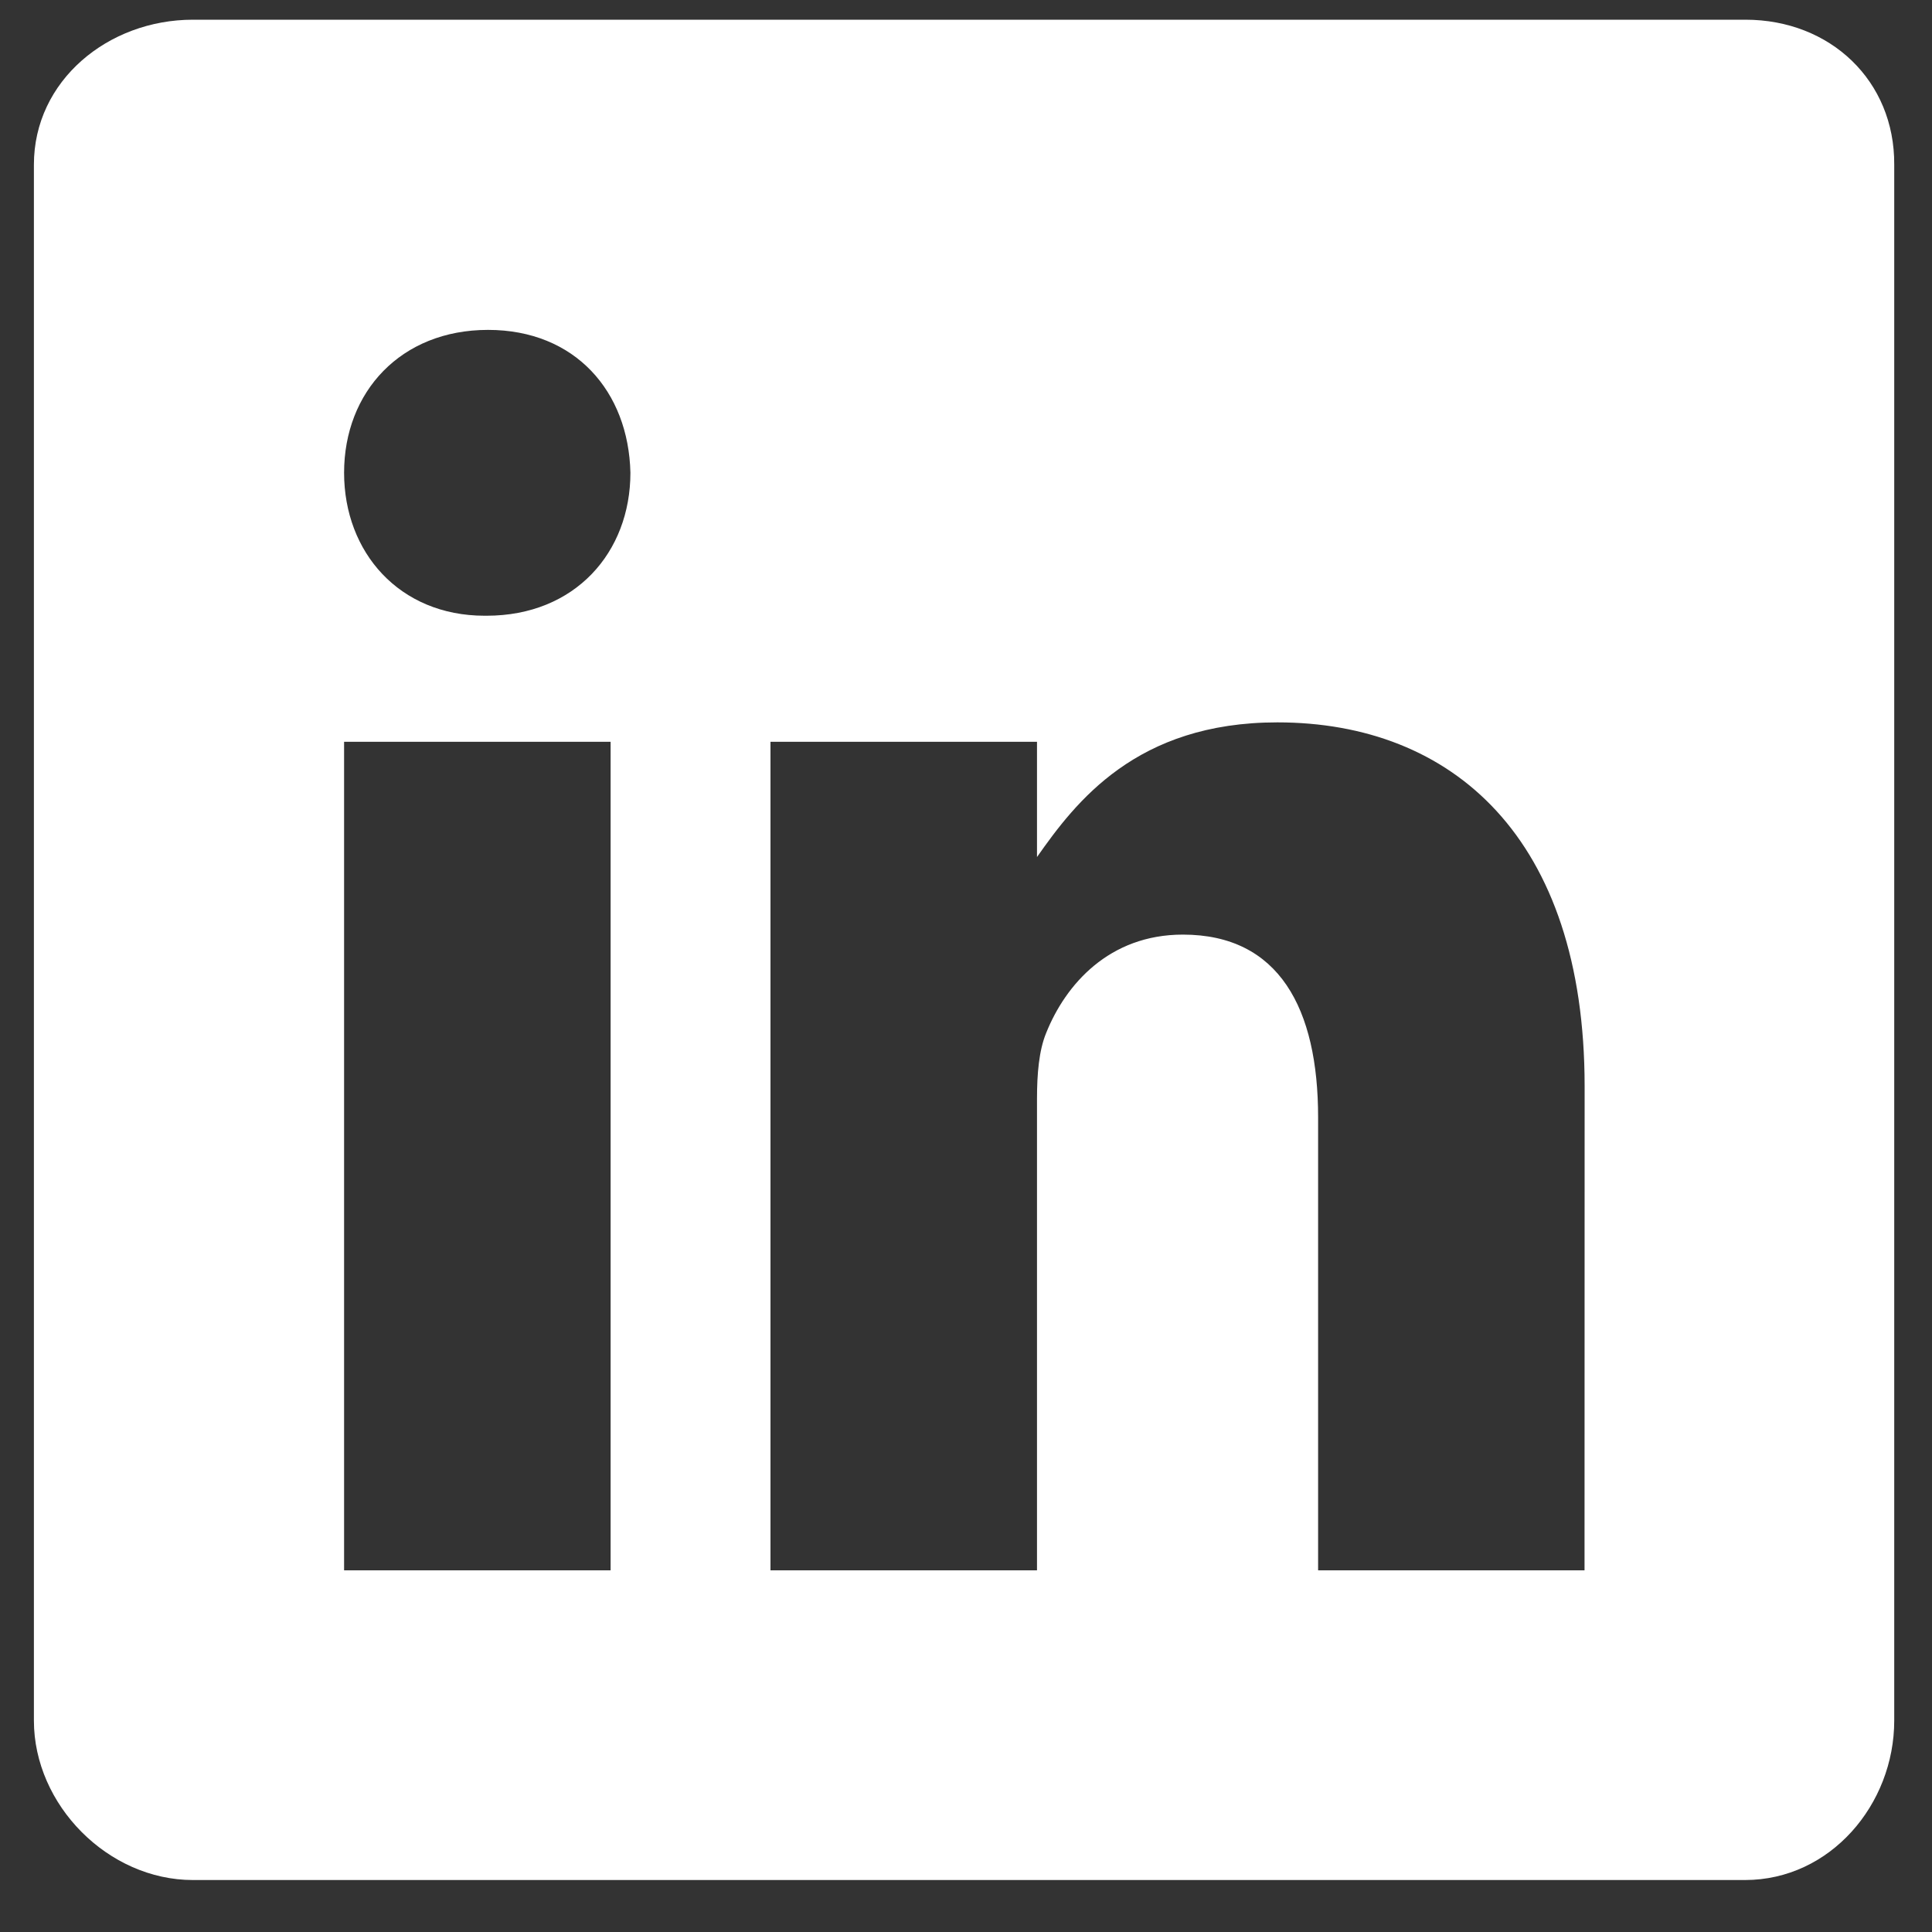 <svg width="20" height="20" viewBox="0 0 20 20" fill="none" xmlns="http://www.w3.org/2000/svg">
<rect x="0" y="0" width="20" height="20" fill="#333333" stroke="none"/>
<path d="M18.069 0.204L1.997 0.204C1.118 0.204 0.351 0.836 0.351 1.704L0.351 17.812C0.351 18.684 1.118 19.462 1.997 19.462L18.064 19.462C18.947 19.462 19.609 18.679 19.609 17.812L19.609 1.704C19.614 0.836 18.947 0.204 18.069 0.204ZM6.321 16.256L3.562 16.256L3.562 7.679L6.321 7.679L6.321 16.256ZM5.037 6.374H5.017C4.134 6.374 3.562 5.717 3.562 4.894C3.562 4.057 4.149 3.415 5.052 3.415C5.954 3.415 6.507 4.052 6.526 4.894C6.526 5.717 5.954 6.374 5.037 6.374ZM16.403 16.256L13.645 16.256L13.645 11.566C13.645 10.443 13.243 9.675 12.245 9.675C11.482 9.675 11.031 10.191 10.83 10.693C10.755 10.874 10.735 11.12 10.735 11.371L10.735 16.256H7.976L7.976 7.679L10.735 7.679L10.735 8.872C11.136 8.301 11.763 7.478 13.223 7.478C15.034 7.478 16.404 8.671 16.404 11.245L16.403 16.256Z" fill="white"/>
</svg>
